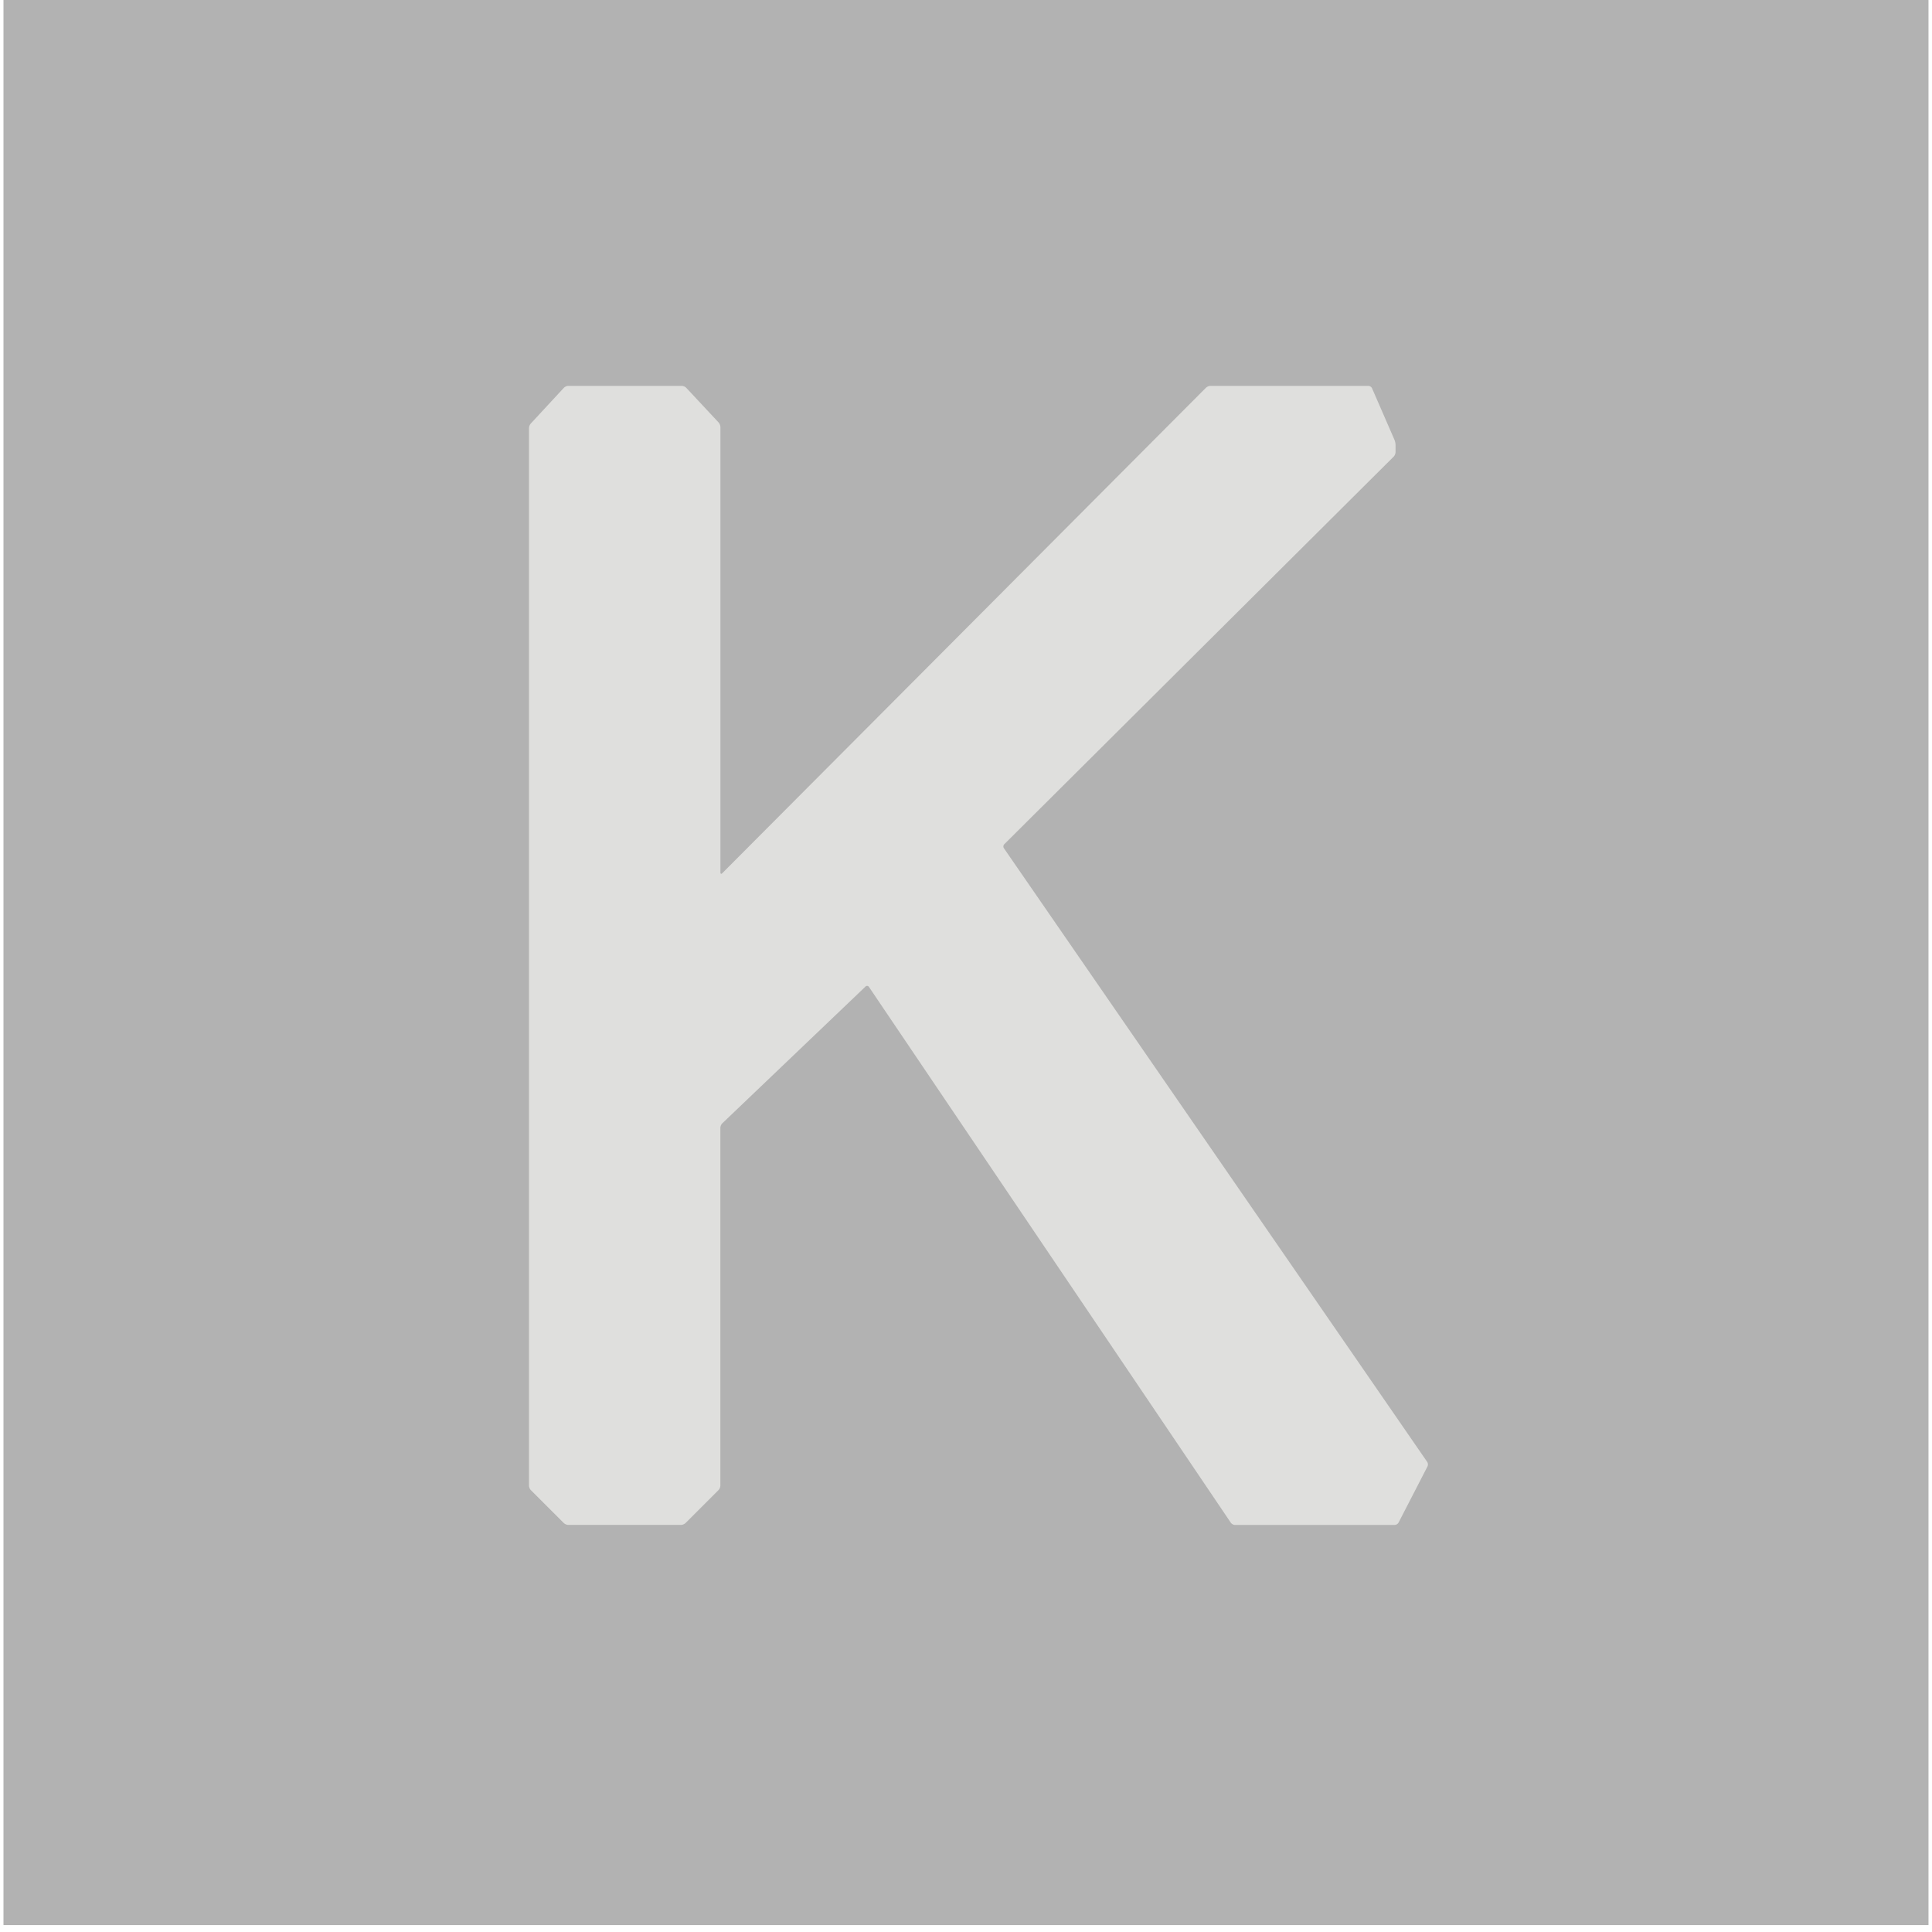 <?xml version="1.0" encoding="UTF-8"?> <svg xmlns="http://www.w3.org/2000/svg" width="65" height="65" fill="none"><g opacity=".6"><path d="M64.883 64.764c0 .001-.001.003-.003.003H.12c-.002 0-.003-.002-.003-.003V.002S.117 0 .12 0H64.88l.002.002v64.762z" fill="#7E7E7E"></path><path d="M17.797 49.981c0 .05.028.118.062.152l1.109 1.108a.247.247 0 00.151.063h3.794a.248.248 0 00.151-.063l1.109-1.108a.247.247 0 00.063-.152V37.944c0-.049.029-.116.064-.15l4.82-4.603a.073.073 0 01.114.012L41.41 51.231c.027.04.09.074.138.074h5.375a.16.16 0 00.13-.079l.974-1.89a.163.163 0 00-.01-.151L33.776 28.539a.11.11 0 01.012-.136l13.101-13.04a.245.245 0 00.063-.151v-.24a.521.521 0 00-.035-.171l-.756-1.738a.148.148 0 00-.124-.081h-5.312a.247.247 0 00-.152.063L24.3 29.378c-.034.035-.062.023-.062-.026V14.368a.26.26 0 00-.061-.154l-1.088-1.166a.234.234 0 00-.15-.066H19.12a.234.234 0 00-.15.066l-1.113 1.202a.26.26 0 00-.06.154V49.98z" fill="#CACAC6"></path></g></svg> 